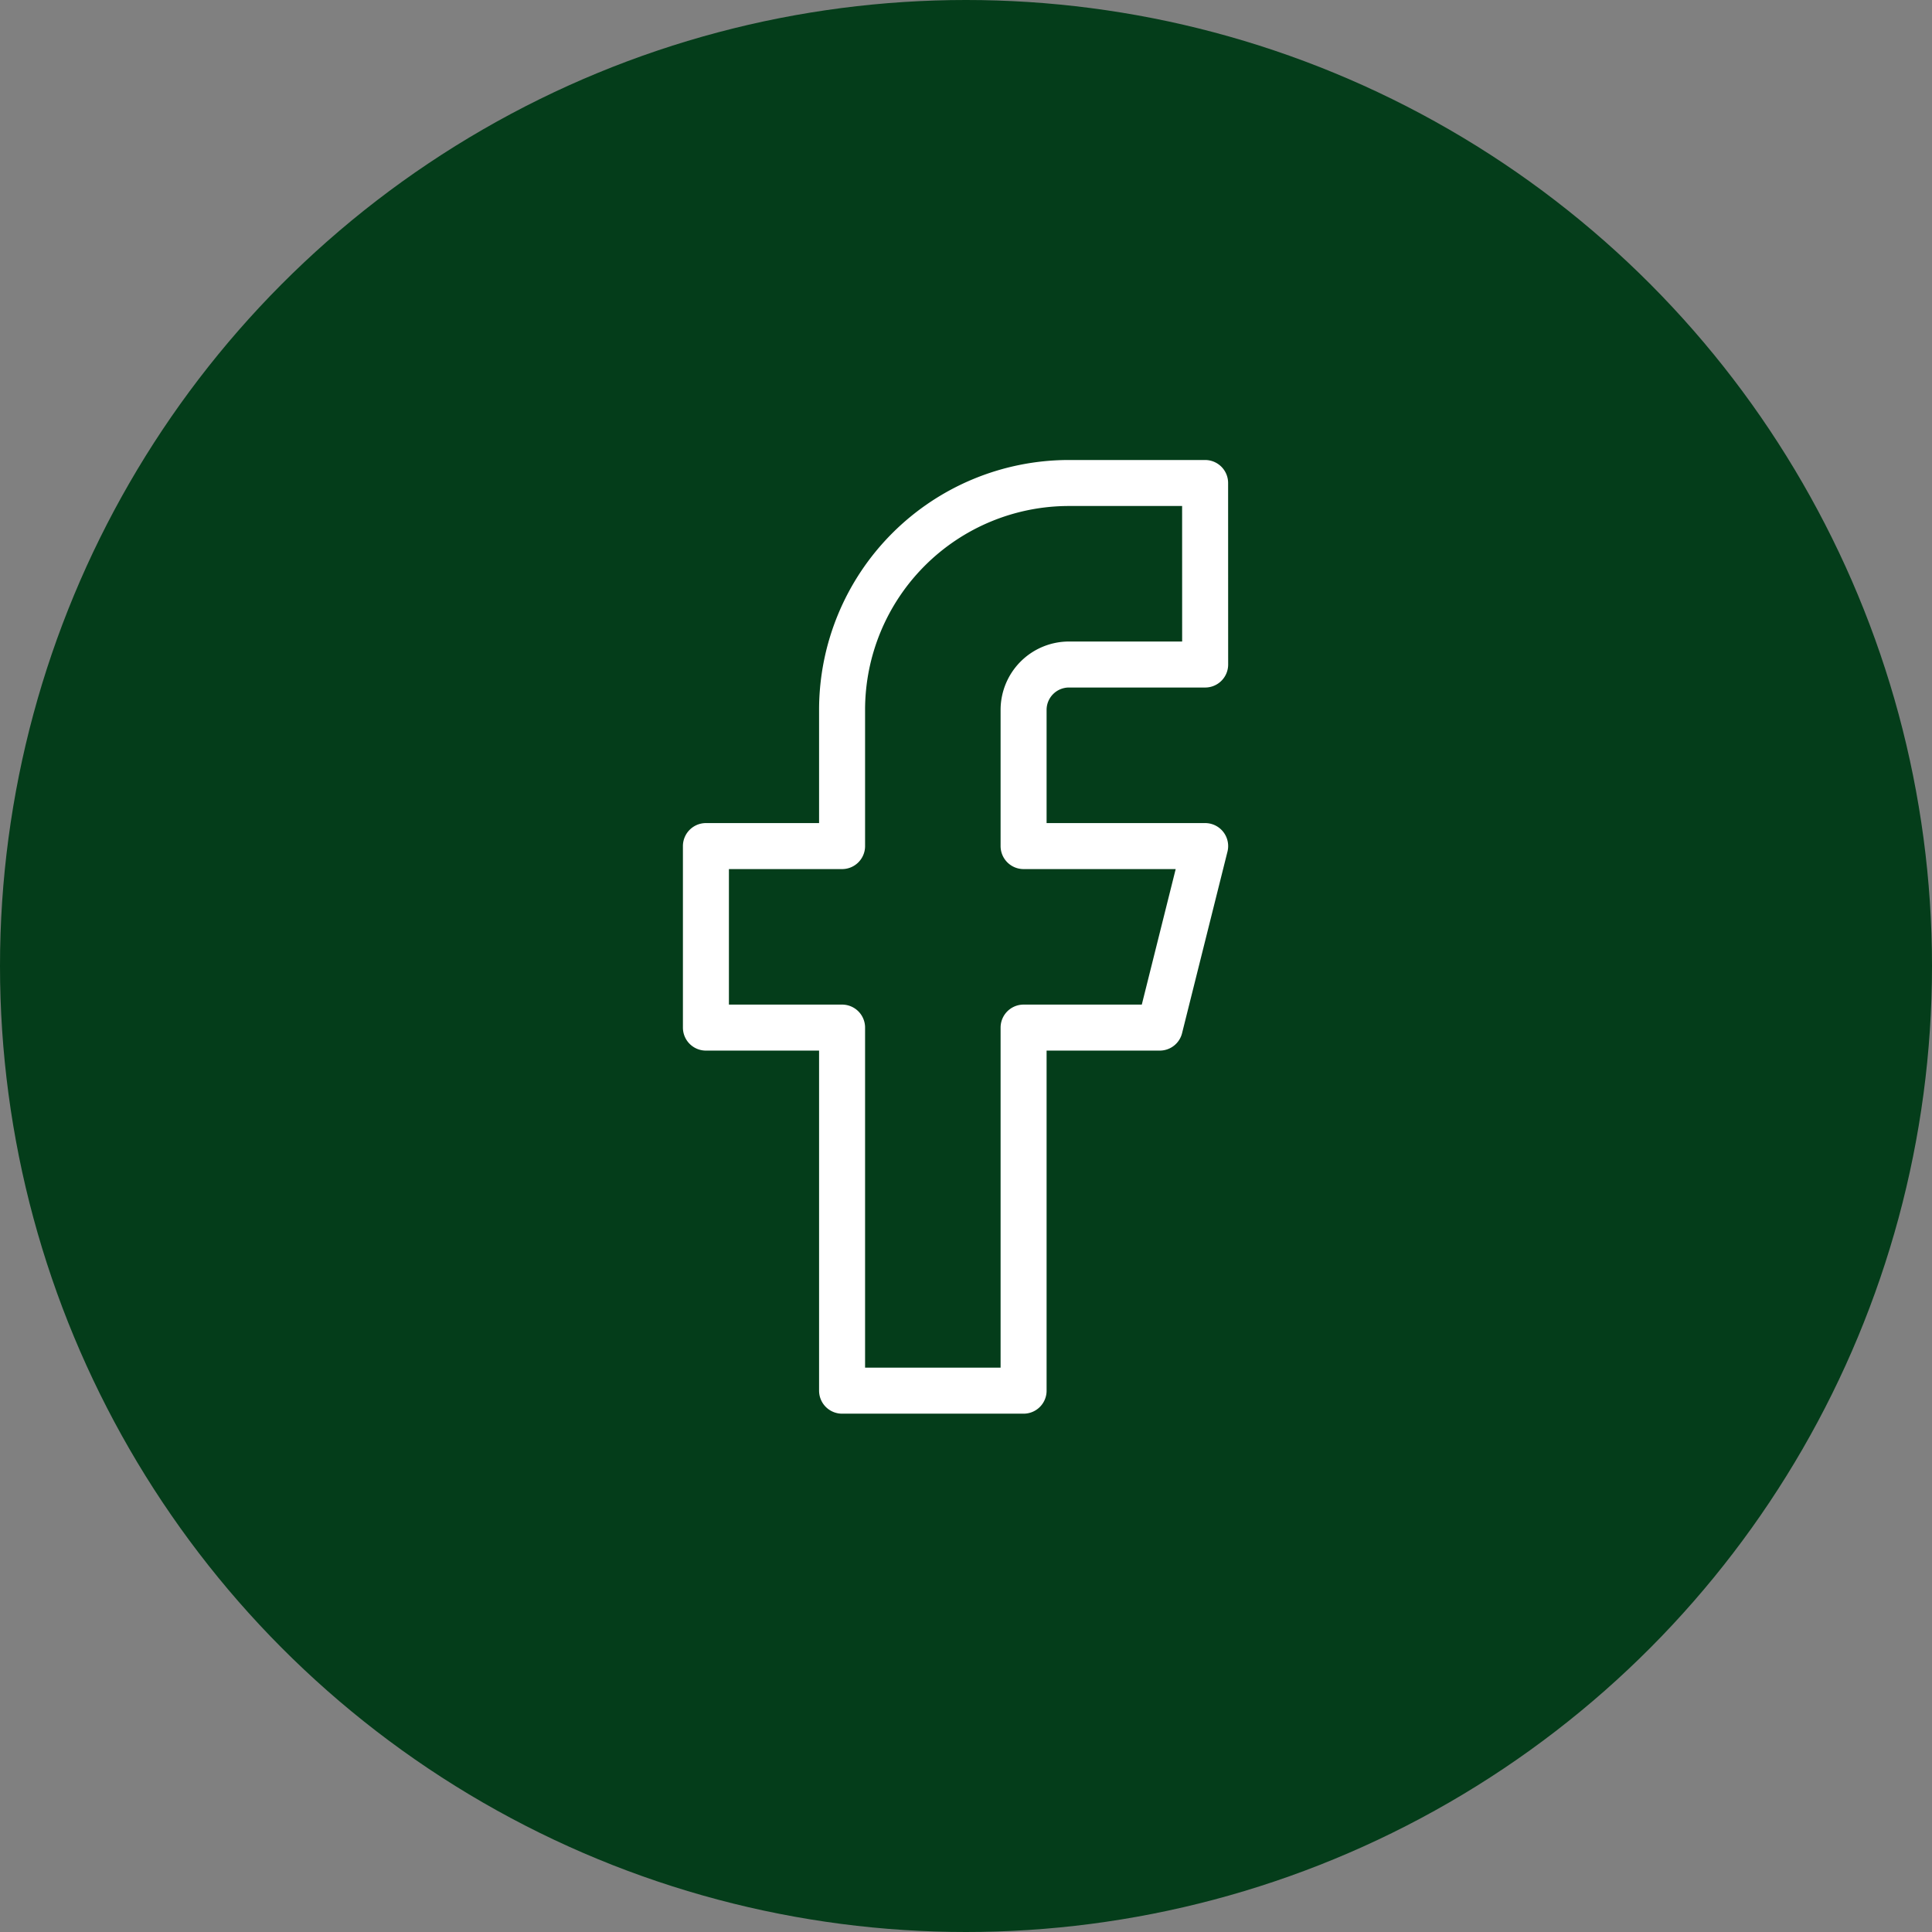 <svg xmlns="http://www.w3.org/2000/svg" width="42" height="42" viewBox="0 0 42 42">
  <rect x="0" y="0" width="42" height="42" fill="#808080" stroke="none"/>
  <g id="Group_81" data-name="Group 81" transform="translate(-1557 -6)">
    <circle id="Ellipse_2" data-name="Ellipse 2" cx="21" cy="21" r="21" transform="translate(1557 6)" fill="#043d1a"/>
    <path id="Icon_feather-facebook" data-name="Icon feather-facebook" d="M21.352,3h-2.96A4.933,4.933,0,0,0,13.46,7.933v2.96H10.5v3.946h2.96v7.893h3.946V14.839h2.96l.987-3.946H17.406V7.933a.987.987,0,0,1,.987-.987h2.96Z" transform="translate(1561.846 13.5)" fill="none" stroke="#fff" stroke-linecap="round" stroke-linejoin="round" stroke-width="1"/>
  </g>
</svg>
